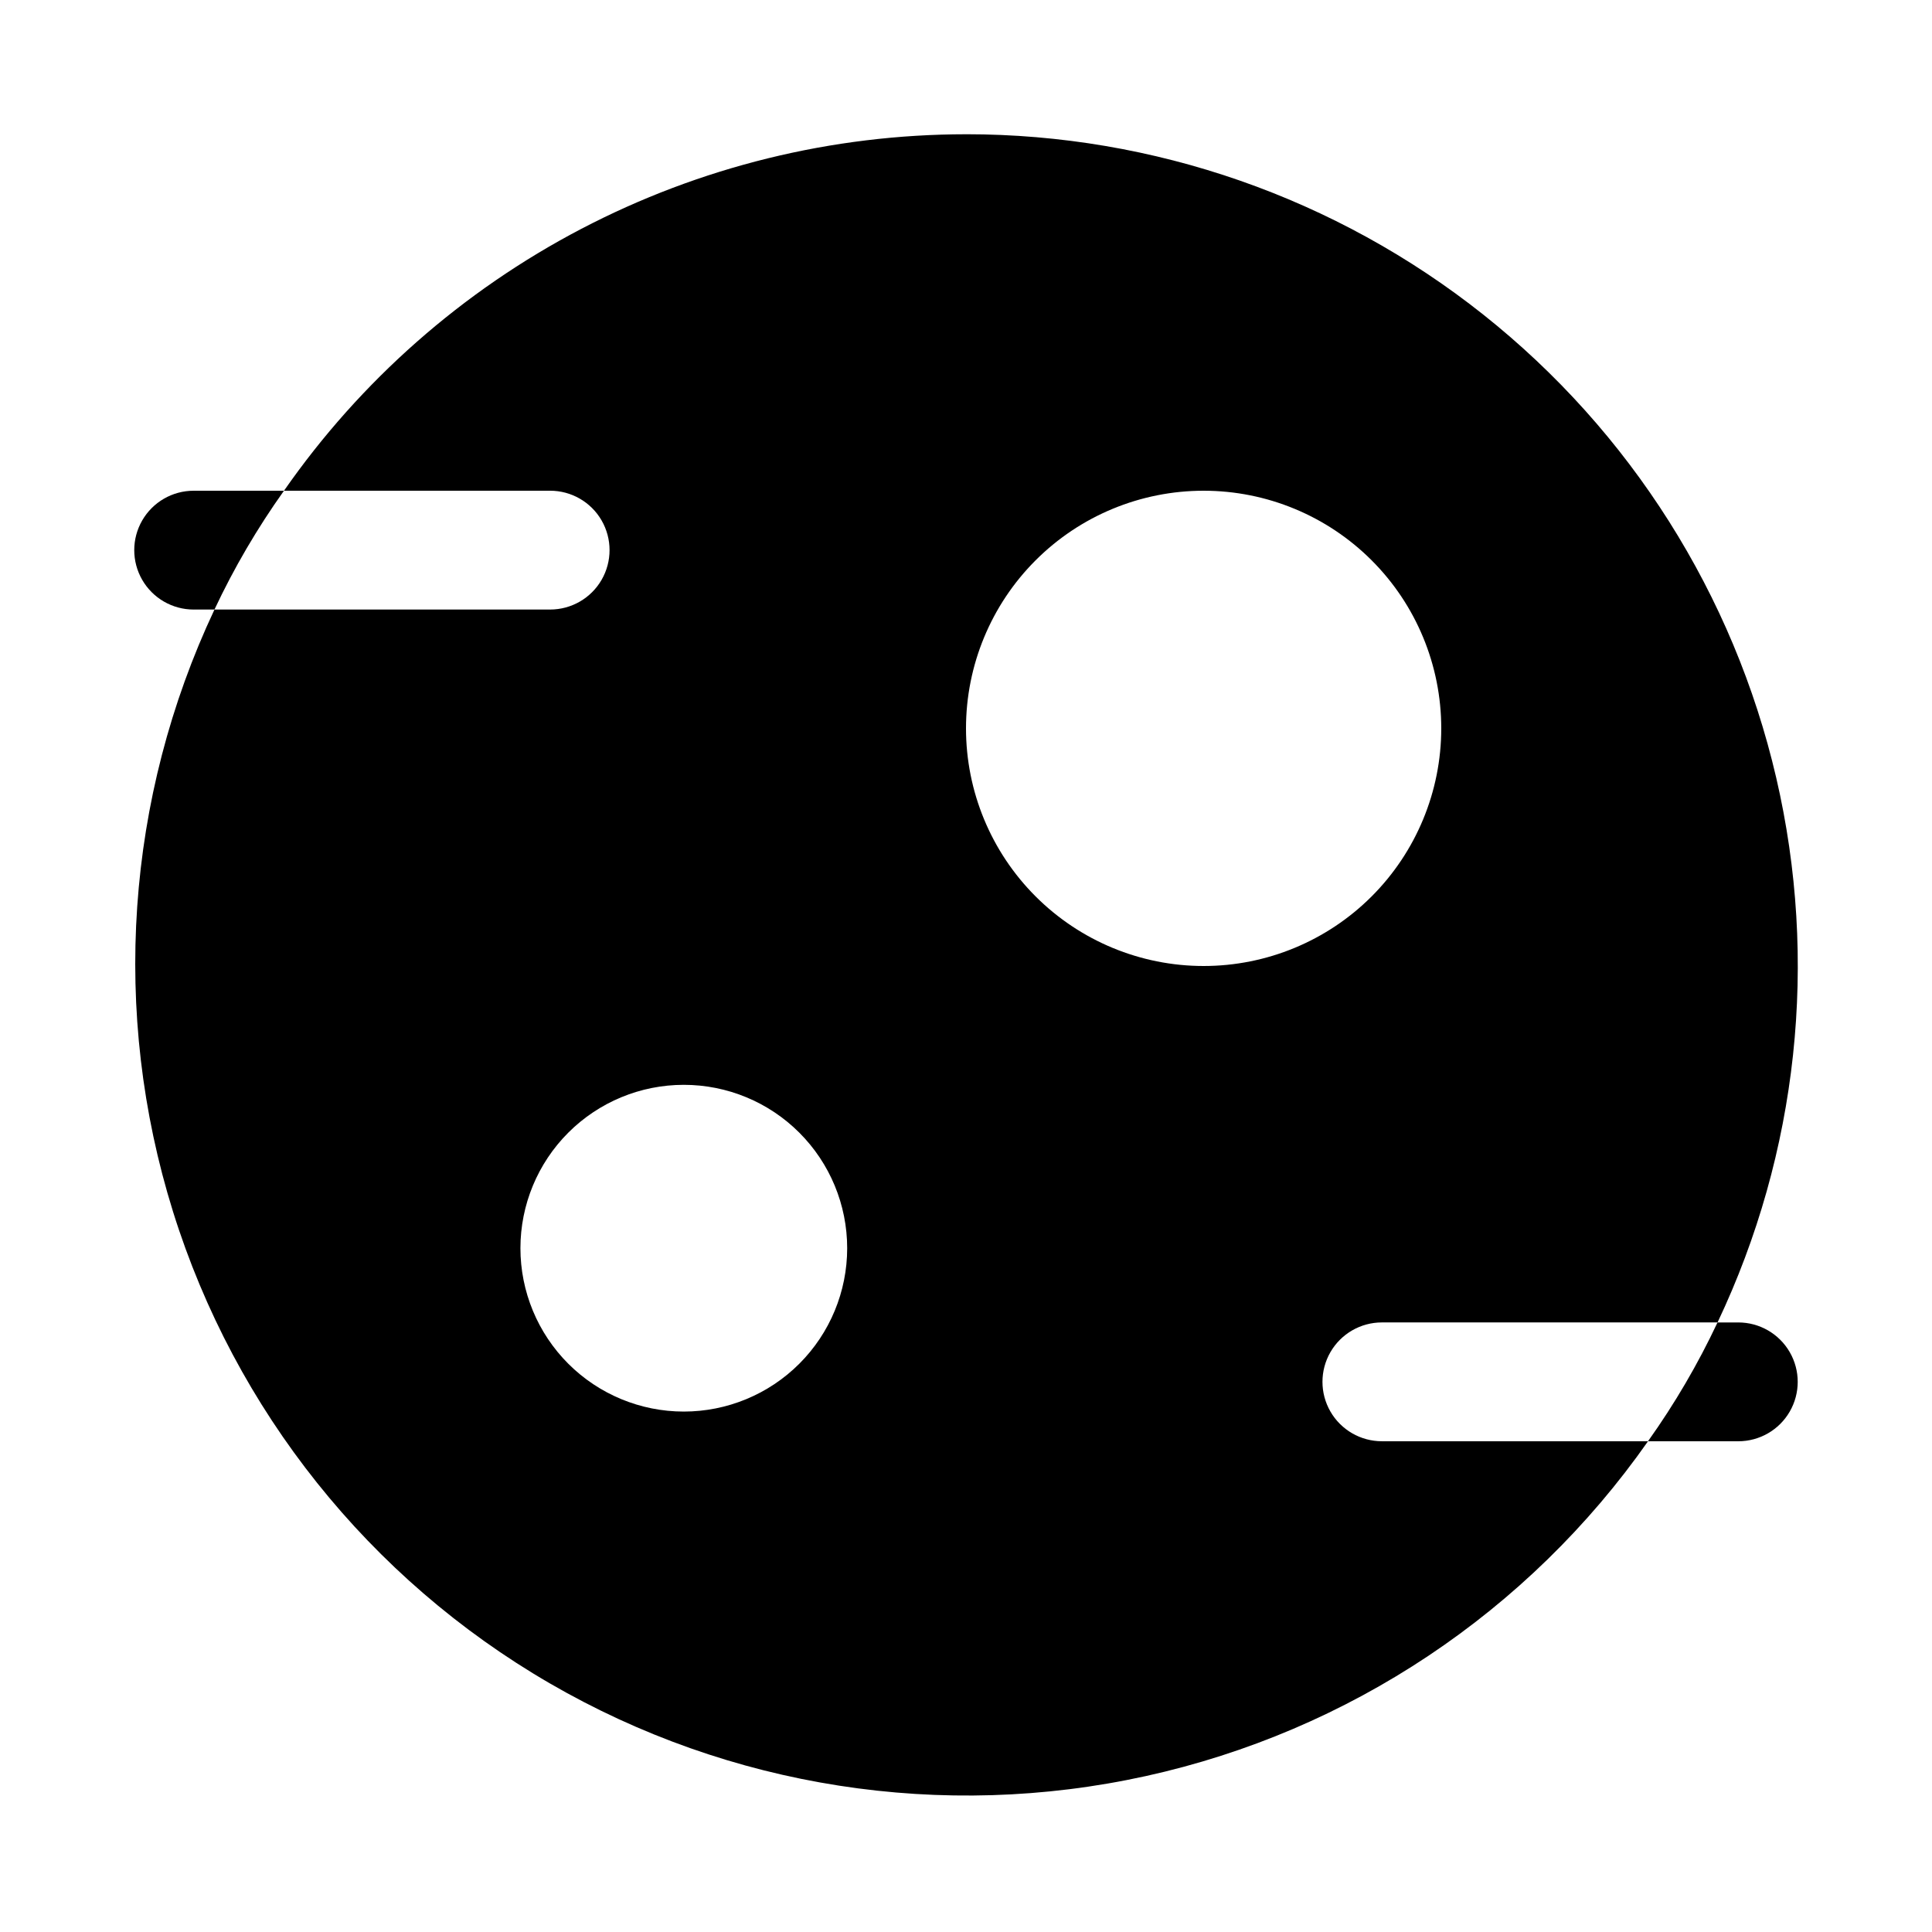 <?xml version="1.0" encoding="UTF-8"?>
<!-- The Best Svg Icon site in the world: iconSvg.co, Visit us! https://iconsvg.co -->
<svg fill="#000000" width="800px" height="800px" version="1.1" viewBox="144 144 512 512" xmlns="http://www.w3.org/2000/svg">
 <g>
  <path d="m400 179.58c-35.508 0.023-70.484 8.625-101.95 25.07-31.469 16.449-58.5 40.254-78.789 69.395h70.531c5.625 0 10.824 3 13.637 7.871 2.812 4.871 2.812 10.871 0 15.746-2.812 4.871-8.012 7.871-13.637 7.871h-88.953c-23.512 49.934-27.43 106.87-10.988 159.56 16.445 52.684 52.055 97.285 99.793 124.98 47.738 27.695 104.13 36.477 158.03 24.602 53.902-11.871 101.39-43.535 133.07-88.73h-70.531c-5.625 0-10.824-3-13.637-7.871s-2.812-10.871 0-15.742c2.812-4.871 8.012-7.875 13.637-7.875h88.953c21.336-44.98 26.816-95.863 15.547-144.36-11.27-48.496-38.625-91.746-77.613-122.71-38.988-30.965-87.309-47.816-137.09-47.812zm-74.785 338.5c-11.484 0-22.496-4.562-30.617-12.68-8.117-8.121-12.68-19.133-12.68-30.617 0-11.48 4.562-22.492 12.68-30.613 8.121-8.121 19.133-12.68 30.617-12.68 11.48 0 22.496 4.559 30.613 12.68 8.121 8.121 12.684 19.133 12.684 30.613 0 11.484-4.562 22.496-12.684 30.617-8.117 8.117-19.133 12.68-30.613 12.68zm137.76-118.08c-16.703 0-32.723-6.637-44.531-18.445-11.812-11.812-18.445-27.828-18.445-44.531 0-16.703 6.633-32.723 18.445-44.531 11.809-11.812 27.828-18.445 44.531-18.445 16.699 0 32.719 6.633 44.527 18.445 11.812 11.809 18.445 27.828 18.445 44.531 0 16.703-6.633 32.719-18.445 44.531-11.809 11.809-27.828 18.445-44.527 18.445z"/>
  <path d="m195.32 274.05c-5.625 0-10.82 3-13.633 7.871-2.812 4.871-2.812 10.871 0 15.746 2.812 4.871 8.008 7.871 13.633 7.871h5.512c5.184-11.027 11.348-21.566 18.422-31.488z"/>
  <path d="m604.67 525.95c5.625 0 10.82-3 13.633-7.871s2.812-10.871 0-15.742c-2.812-4.871-8.008-7.875-13.633-7.875h-5.512c-5.184 11.027-11.348 21.566-18.422 31.488z"/>
 </g>
</svg>